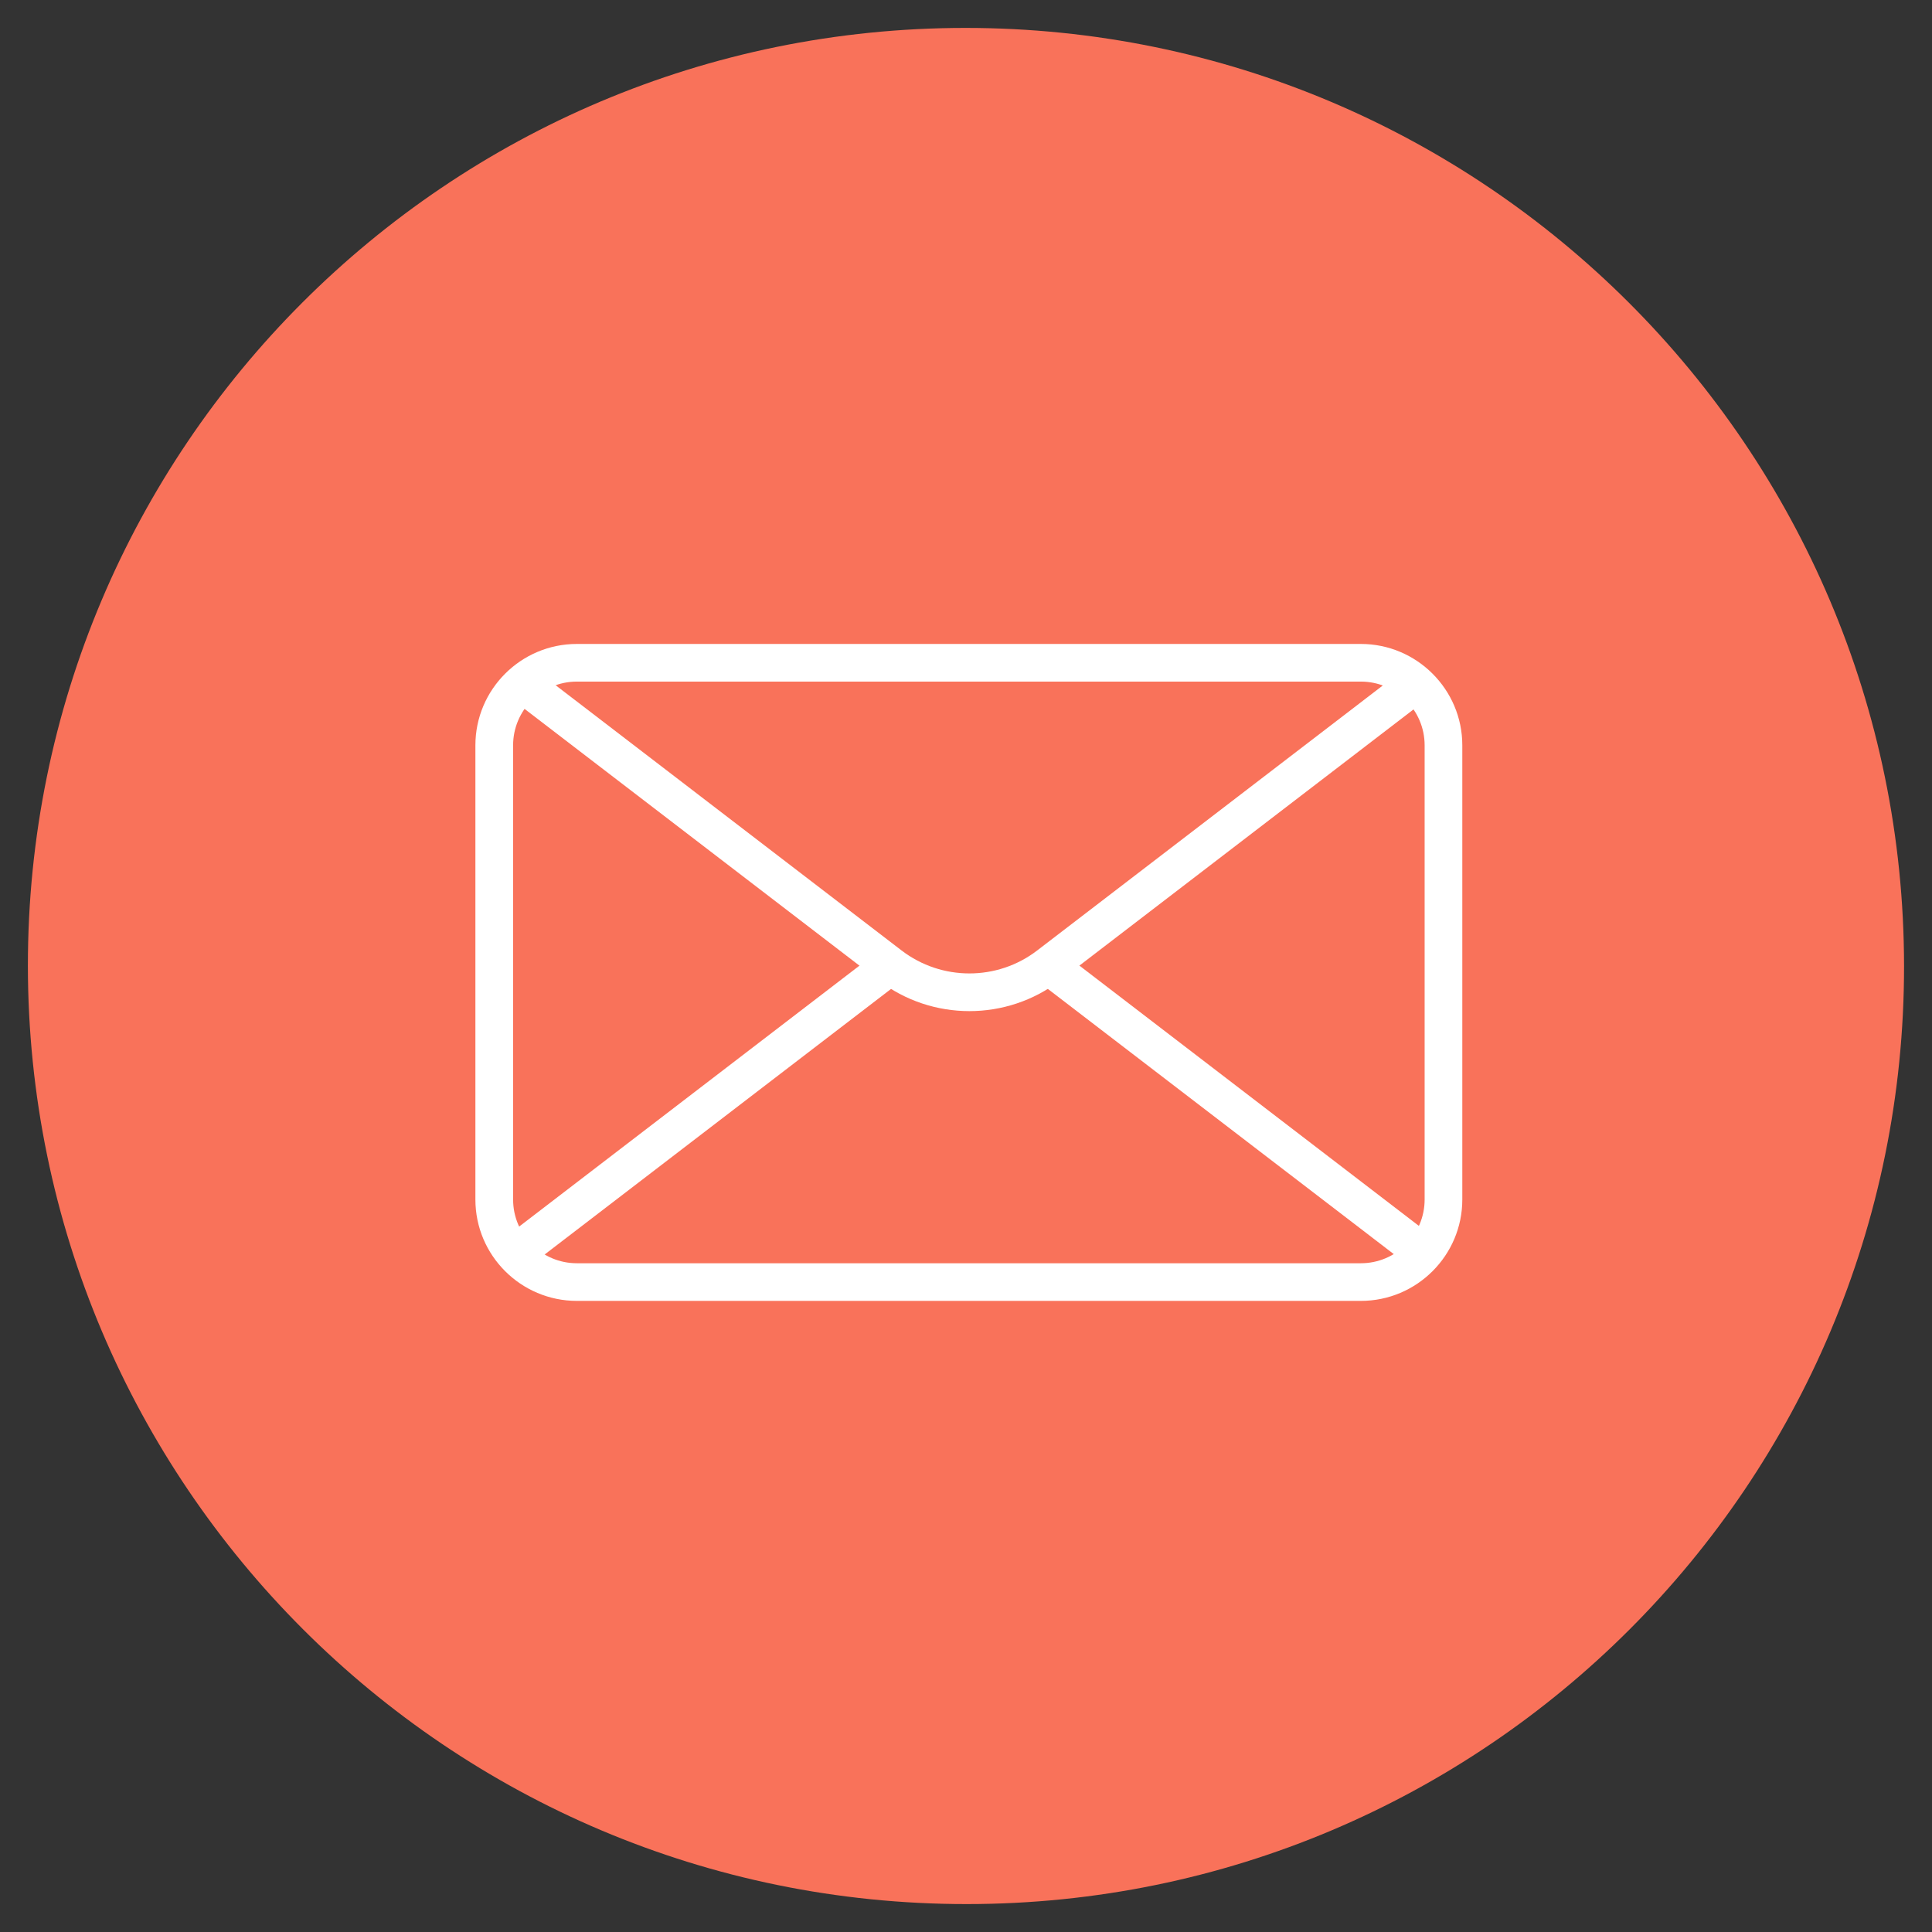<svg width="62" height="62" viewBox="0 0 62 62" fill="none" xmlns="http://www.w3.org/2000/svg">
<rect x="0" y="0" width="62" height="62" fill="#333333" stroke="none"/>
<path d="M31.018 61.104C47.644 61.104 61.113 47.626 61.103 31C61.093 14.374 47.607 0.896 30.981 0.896C14.355 0.896 0.885 14.374 0.895 31C0.906 47.626 14.392 61.104 31.018 61.104Z" fill="#F9725A"/>
<path d="M16.566 40.8C16.384 40.8 16.205 40.719 16.086 40.563C15.883 40.298 15.932 39.919 16.198 39.716L28.2 30.514C29.913 29.2 32.308 29.2 34.022 30.514L46.003 39.7C46.267 39.903 46.318 40.283 46.115 40.547C45.911 40.812 45.532 40.862 45.267 40.659L33.286 31.474C32.005 30.492 30.217 30.492 28.936 31.474L16.935 40.675C16.825 40.759 16.696 40.8 16.567 40.8H16.566Z" fill="white"/>
<path d="M28.565 30.982C30.065 32.133 32.152 32.133 33.652 30.982L45.389 21.984L16.811 21.969L28.566 30.982H28.565Z" fill="#F9725A"/>
<path d="M45.02 21.504L33.284 30.502C32.002 31.485 30.214 31.483 28.933 30.502L17.178 21.489C16.912 21.285 16.533 21.336 16.33 21.601C16.127 21.866 16.176 22.245 16.442 22.449L28.198 31.462C29.054 32.119 30.082 32.448 31.109 32.448C32.136 32.448 33.164 32.12 34.02 31.462L45.757 22.463C46.022 22.26 46.072 21.881 45.869 21.616C45.666 21.352 45.286 21.301 45.021 21.504H45.02Z" fill="white"/>
<path d="M43.671 41.747H18.512C16.716 41.747 15.256 40.288 15.256 38.494V23.918C15.256 22.125 16.716 20.665 18.512 20.665H43.671C45.466 20.665 46.927 22.125 46.927 23.918V38.494C46.927 40.288 45.466 41.747 43.671 41.747ZM18.512 21.873C17.384 21.873 16.466 22.791 16.466 23.918V38.494C16.466 39.622 17.384 40.539 18.512 40.539H43.671C44.8 40.539 45.718 39.622 45.718 38.494V23.918C45.718 22.791 44.8 21.873 43.671 21.873H18.512Z" fill="white"/>
</svg>
